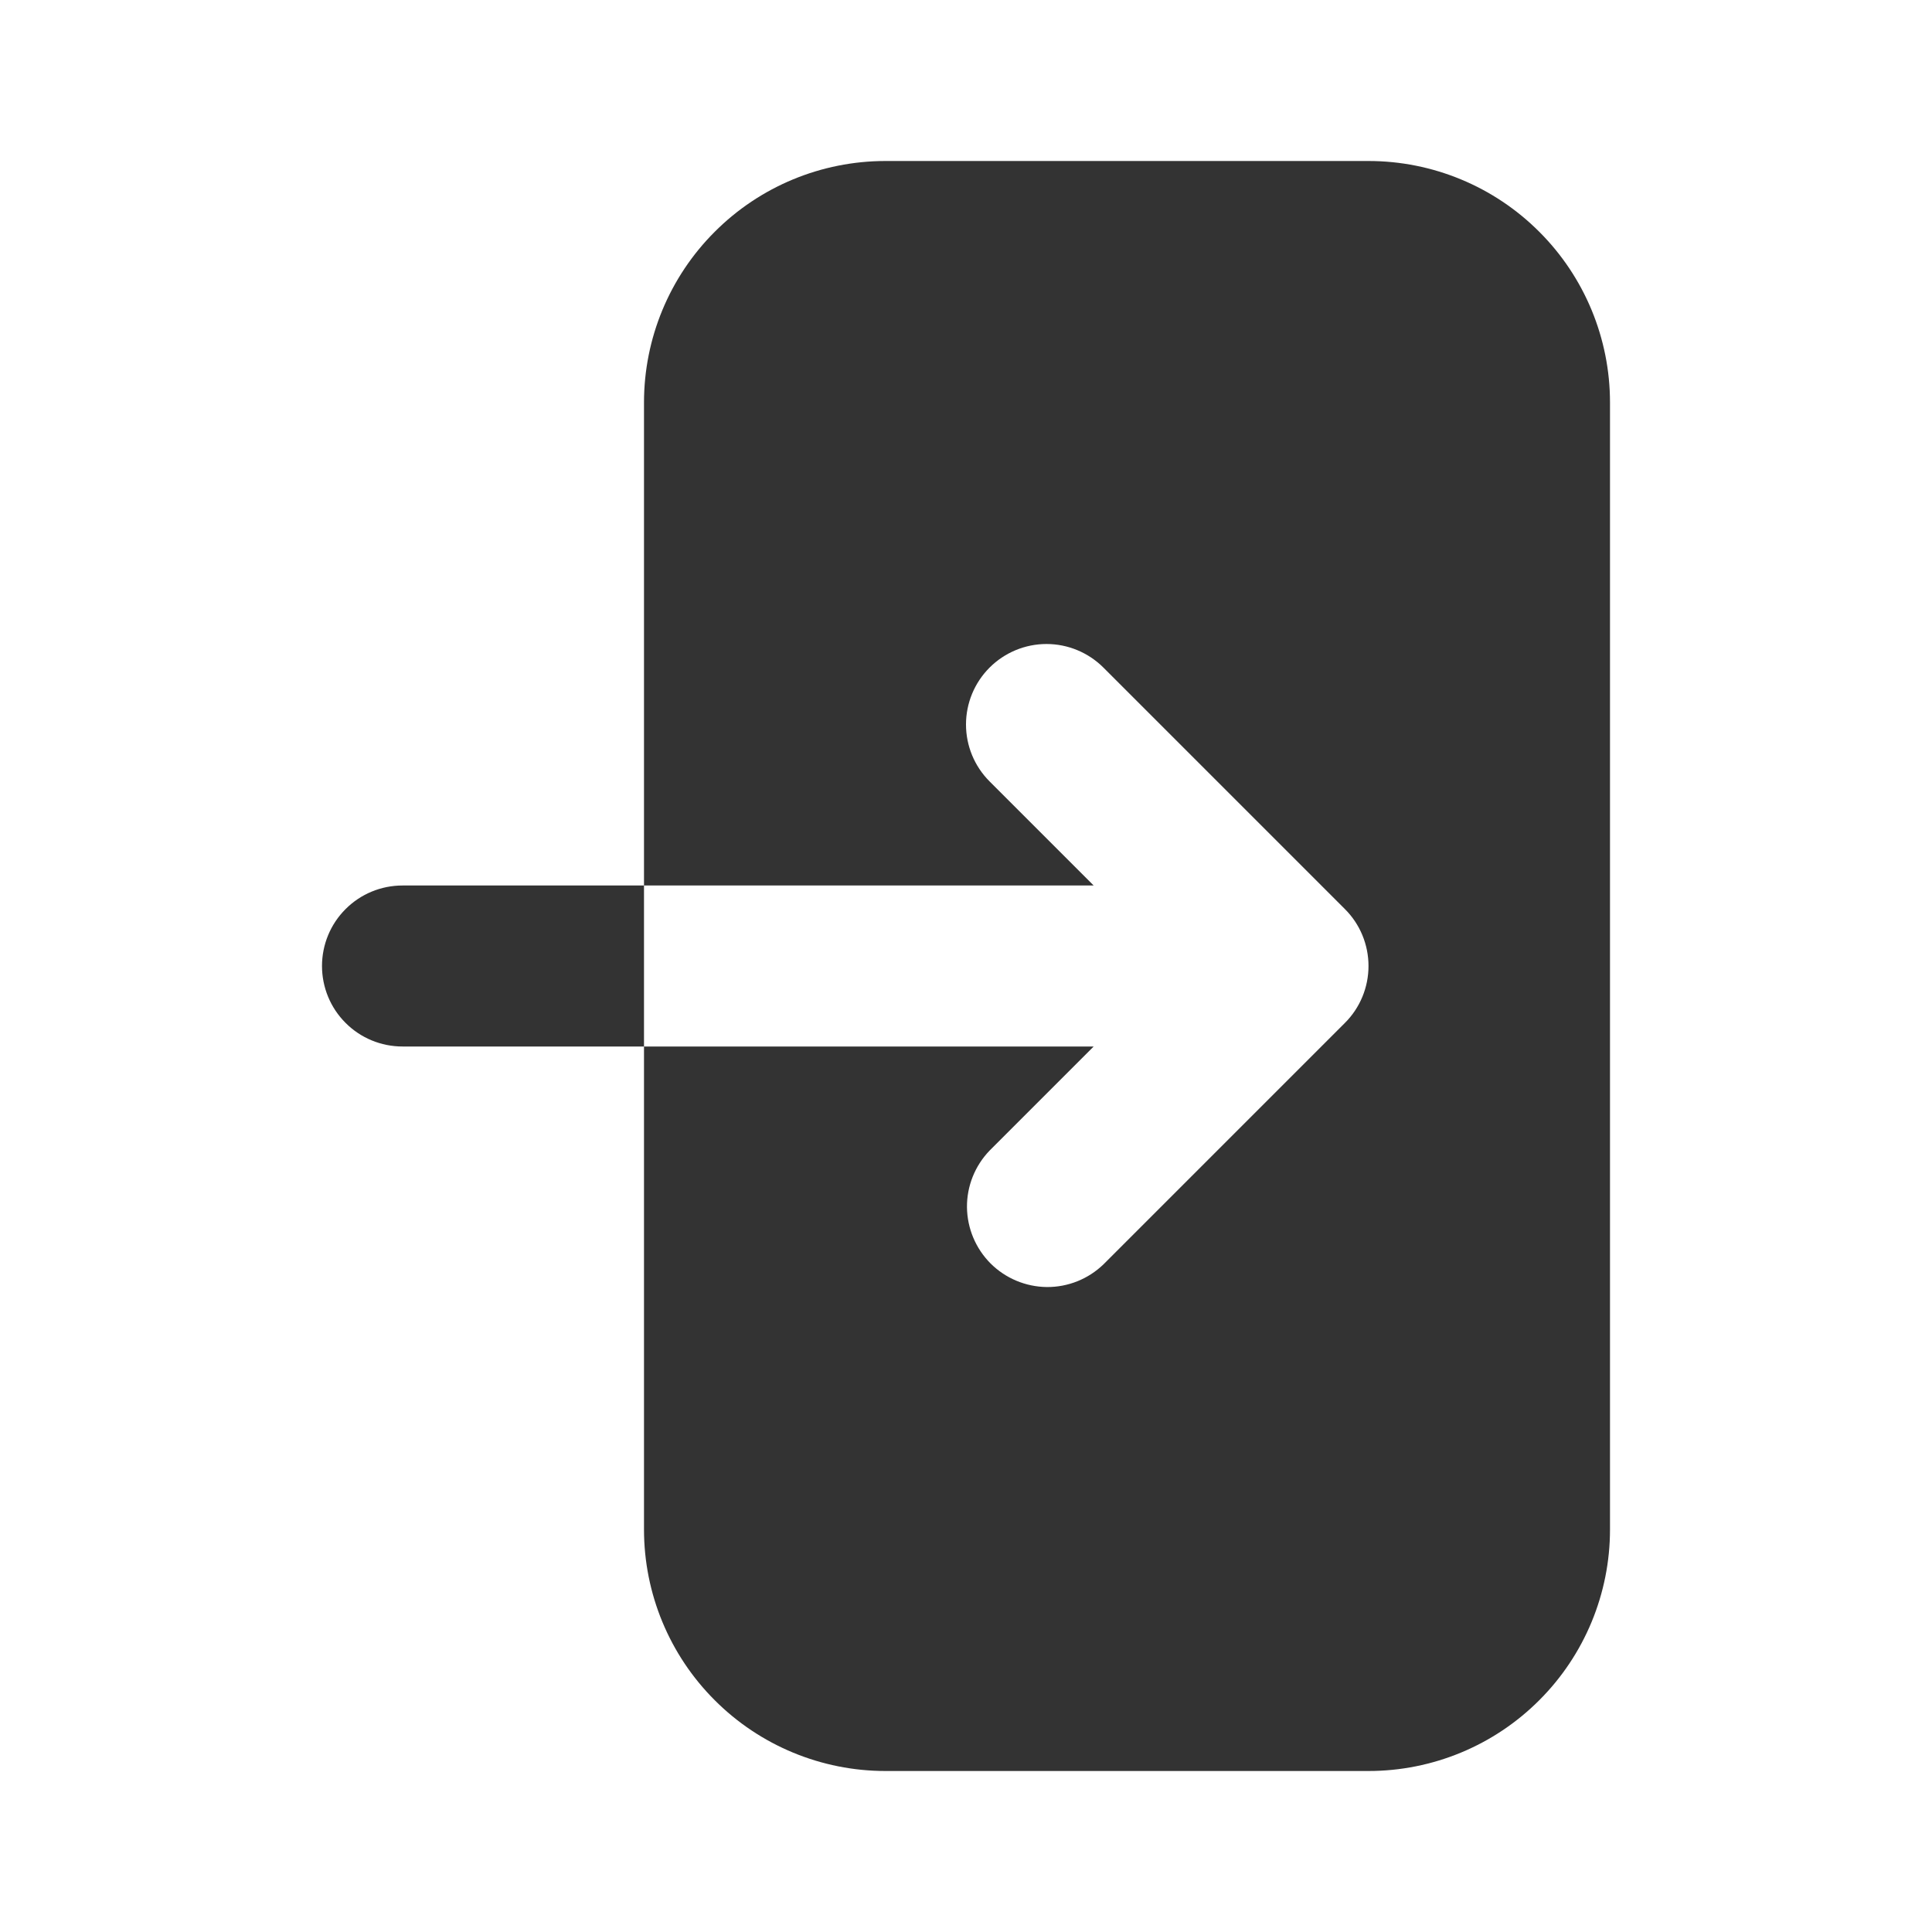 <svg width="24" height="24" viewBox="0 0 24 24" fill="none" xmlns="http://www.w3.org/2000/svg">
<path fill-rule="evenodd" clip-rule="evenodd" d="M11 2C10.204 2 9.441 2.316 8.879 2.879C8.316 3.441 8 4.204 8 5V19C8 19.796 8.316 20.559 8.879 21.121C9.441 21.684 10.204 22 11 22H17C17.796 22 18.559 21.684 19.121 21.121C19.684 20.559 20 19.796 20 19V5C20 4.204 19.684 3.441 19.121 2.879C18.559 2.316 17.796 2 17 2H11ZM12.293 8.293C12.48 8.106 12.735 8 13 8C13.265 8 13.52 8.106 13.707 8.293L16.707 11.293C16.895 11.48 17 11.735 17 12C17 12.265 16.895 12.52 16.707 12.707L13.707 15.707C13.518 15.889 13.266 15.99 13.004 15.988C12.741 15.985 12.491 15.88 12.305 15.695C12.12 15.509 12.015 15.259 12.012 14.996C12.01 14.734 12.111 14.482 12.293 14.293L13.586 13H5C4.735 13 4.48 12.895 4.293 12.707C4.105 12.52 4 12.265 4 12C4 11.735 4.105 11.48 4.293 11.293C4.48 11.105 4.735 11 5 11H13.586L12.293 9.707C12.105 9.519 12 9.265 12 9C12 8.735 12.105 8.481 12.293 8.293Z" fill="#333333"/>
</svg>

